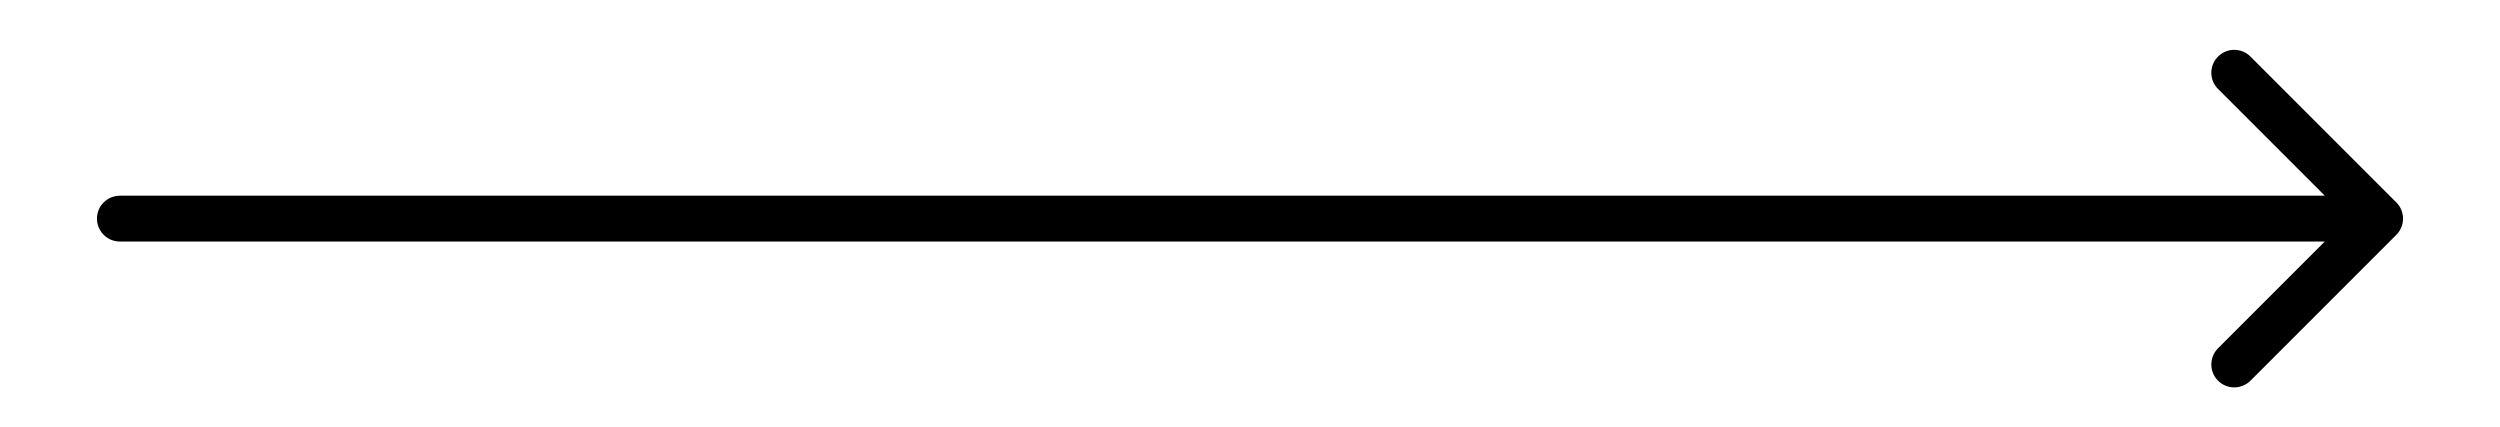 <?xml version="1.0" encoding="UTF-8"?> <svg xmlns="http://www.w3.org/2000/svg" width="709" height="121" viewBox="0 0 709 121" fill="none"><path d="M34 55.5C30.41 55.5 27.5 58.41 27.5 62C27.5 65.59 30.41 68.5 34 68.5L34 55.5ZM679.596 66.596C682.135 64.058 682.135 59.942 679.596 57.404L638.23 16.038C635.692 13.5 631.576 13.5 629.038 16.038C626.5 18.576 626.5 22.692 629.038 25.23L665.808 62L629.038 98.77C626.5 101.308 626.5 105.424 629.038 107.962C631.576 110.5 635.692 110.5 638.23 107.962L679.596 66.596ZM34 68.5L675 68.5L675 55.5L34 55.5L34 68.5Z" fill="black"></path></svg> 